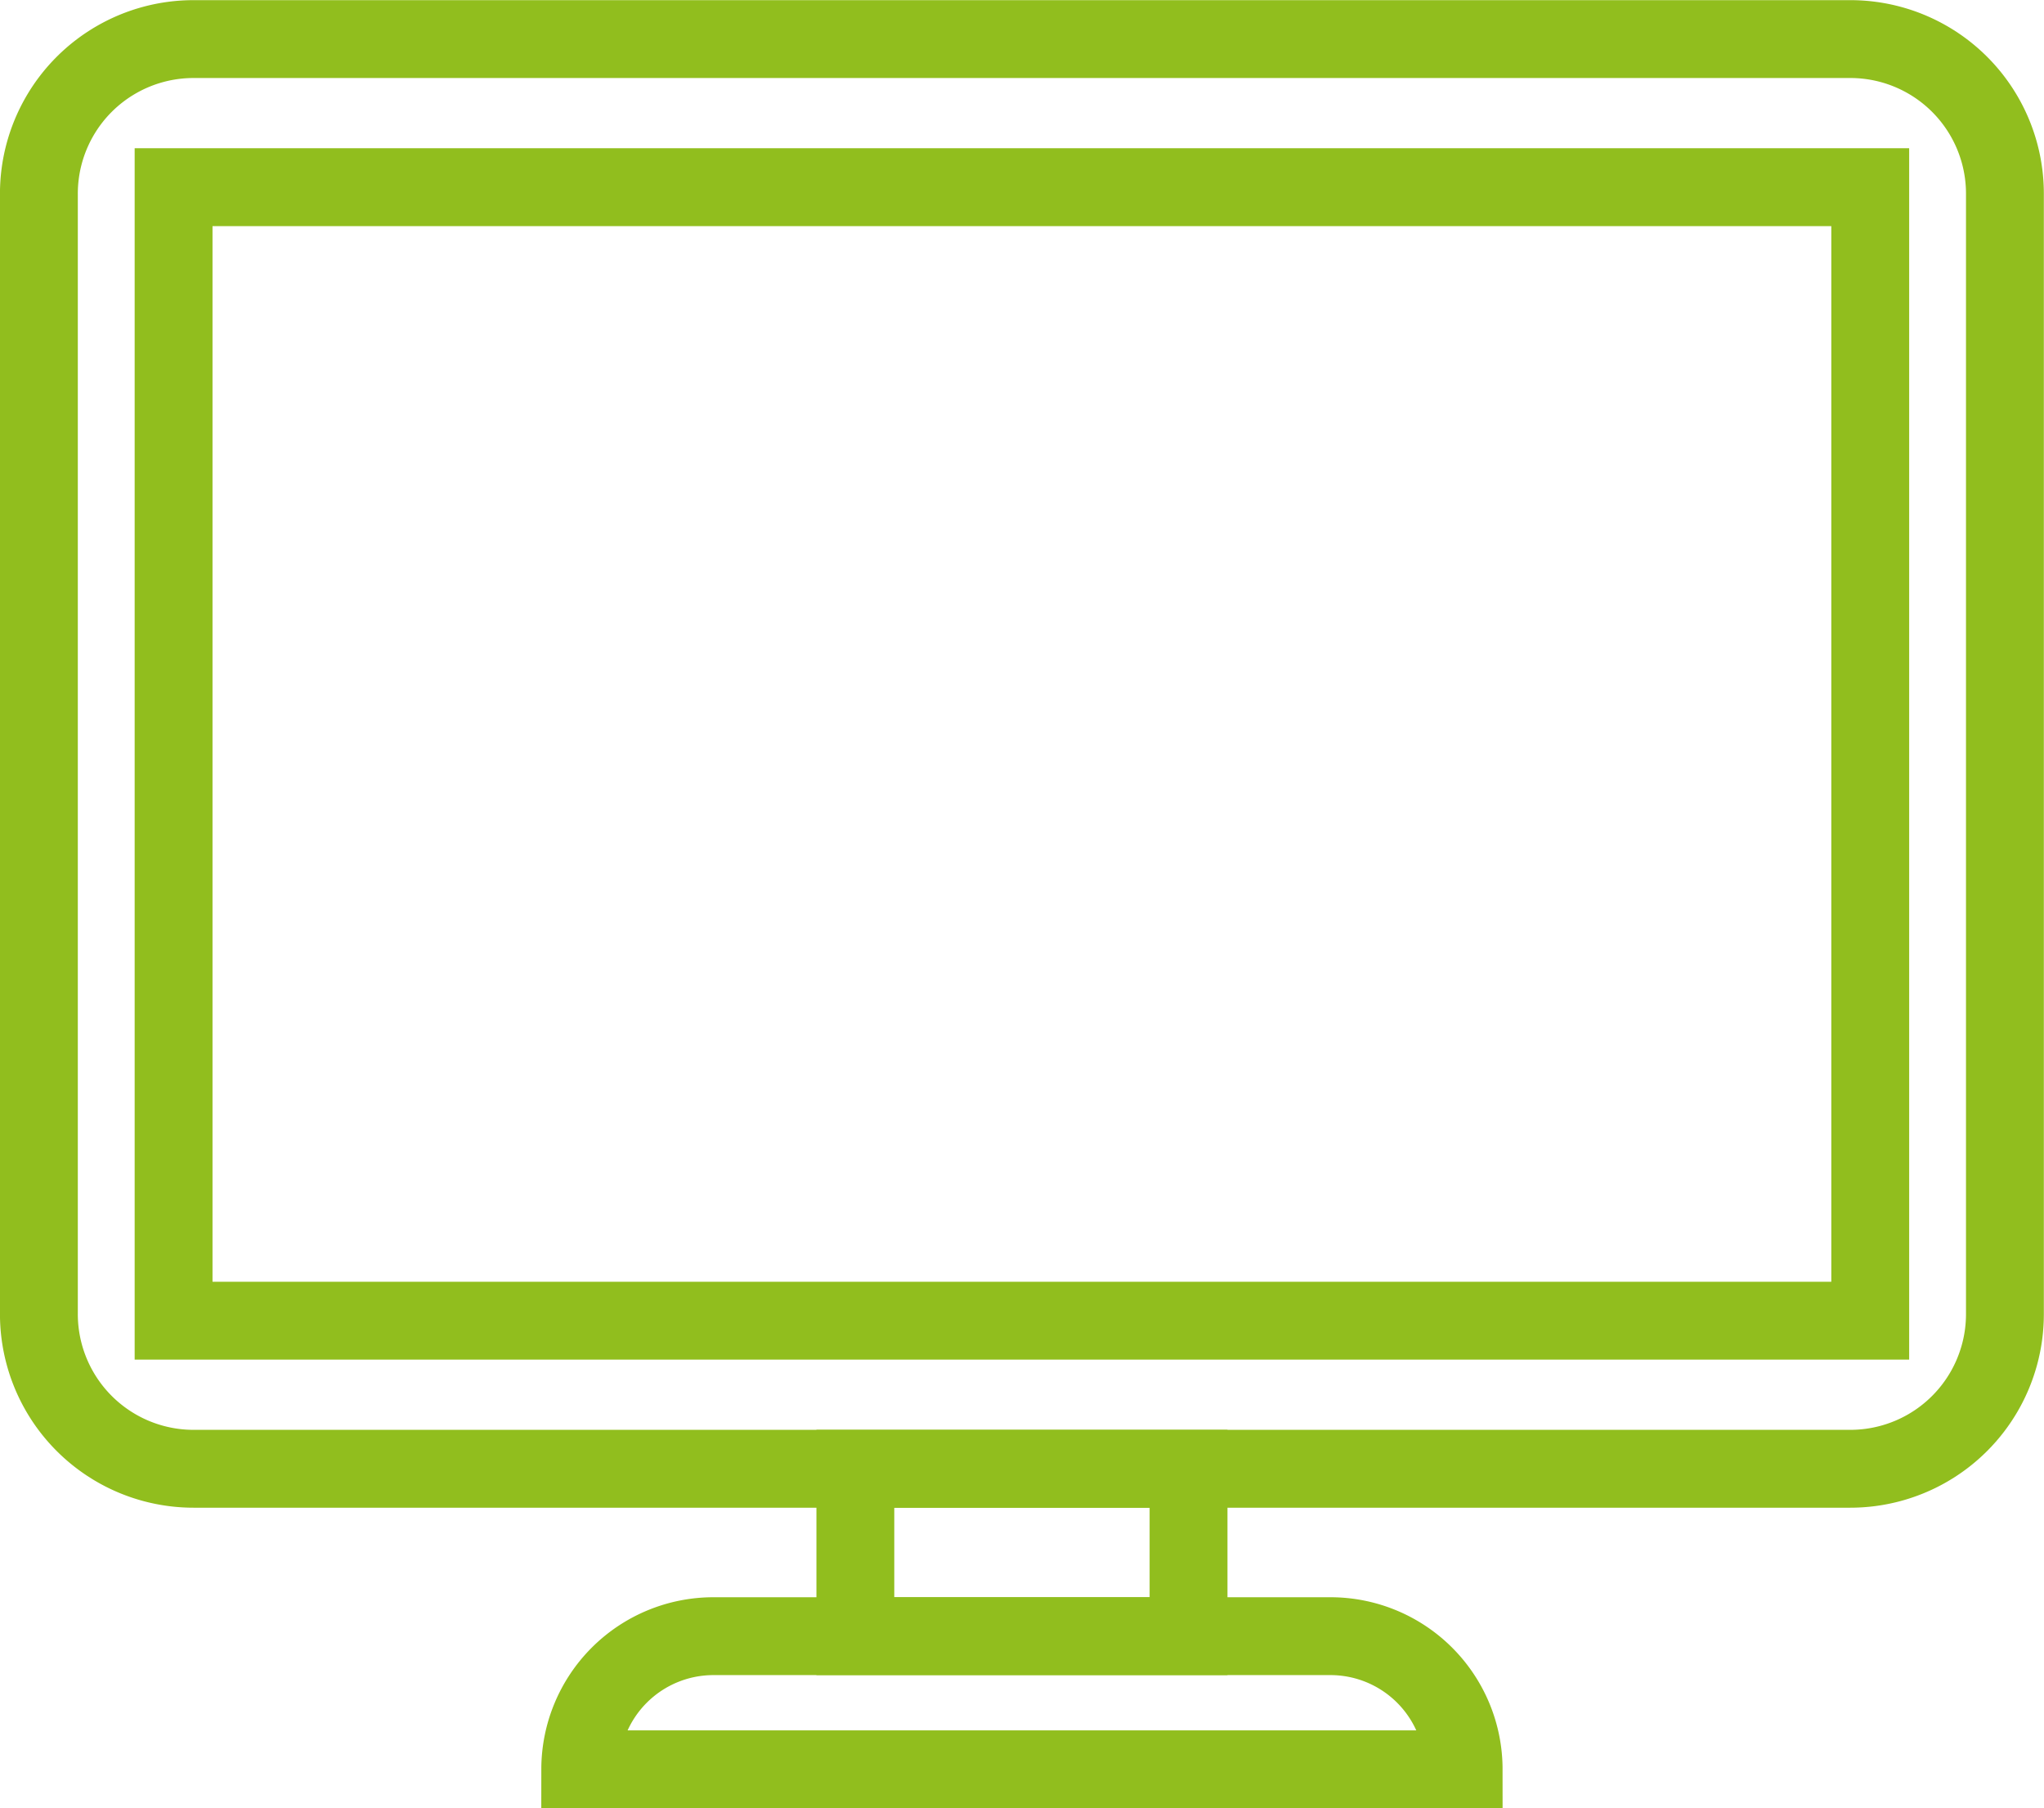 <svg xmlns="http://www.w3.org/2000/svg" width="131.28" height="116.13" viewBox="0 0 131.28 116.13">
  <defs>
    <style>
      .cls-1 {
        fill: none;
        stroke: #91be1e;
        stroke-linecap: round;
        stroke-width: 5px;
        fill-rule: evenodd;
      }
    </style>
  </defs>
  <path class="cls-1" d="M908.939,4840.35H1015.33a9.927,9.927,0,0,1,9.94,9.94v71.93a9.933,9.933,0,0,1-9.94,9.94H908.939a9.936,9.936,0,0,1-9.941-9.94v-71.93A9.93,9.93,0,0,1,908.939,4840.35Z" transform="translate(-896.5 -4837.84)"/>
  <path class="cls-1" d="M907.649,4849.86H1016.62v72.79H907.649v-72.79Z" transform="translate(-896.5 -4837.84)"/>
  <path class="cls-1" d="M951.437,4932.16h21.4v10.75h-21.4v-10.75Z" transform="translate(-896.5 -4837.84)"/>
  <path id="Path_33" data-name="Path 33" class="cls-1" d="M990.506,4951.46H933.767a8.555,8.555,0,0,1,8.556-8.55h39.628a8.554,8.554,0,0,1,8.555,8.55h0Z" transform="translate(-896.5 -4837.84)"/>
</svg>
